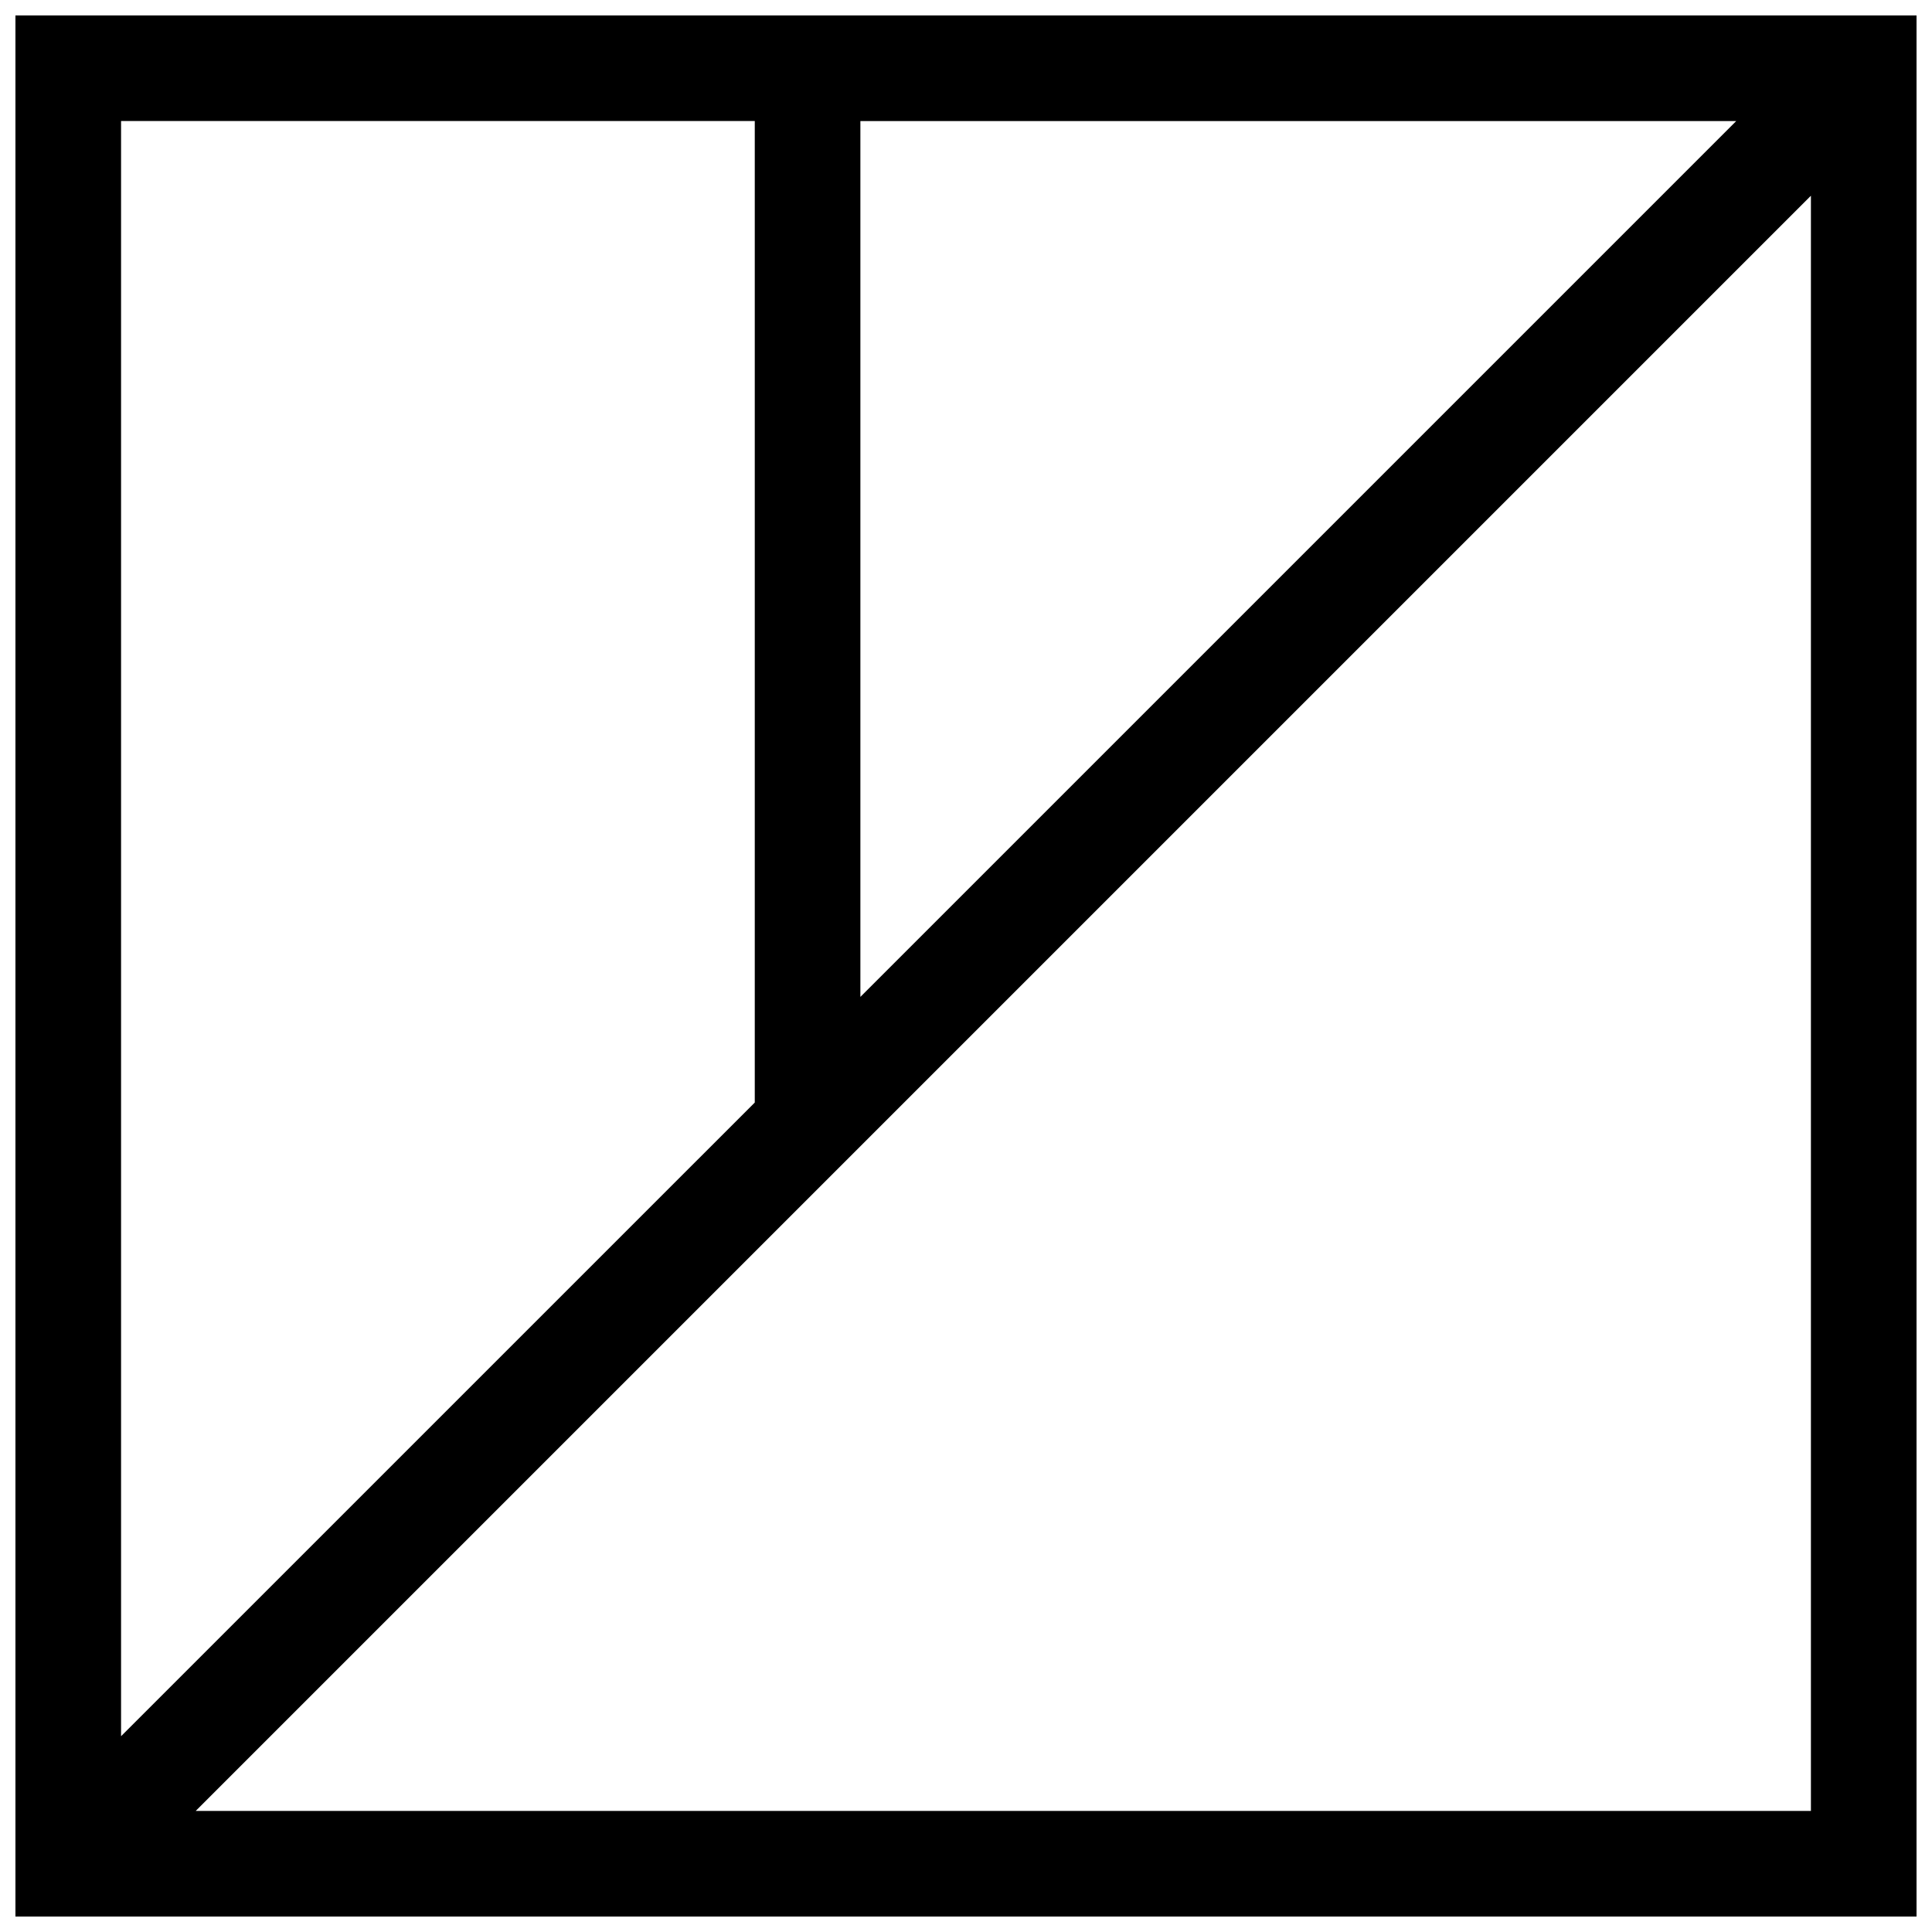<?xml version="1.0" encoding="UTF-8"?>
<!-- Uploaded to: SVG Repo, www.svgrepo.com, Generator: SVG Repo Mixer Tools -->
<svg width="800px" height="800px" version="1.1" viewBox="144 144 512 512" xmlns="http://www.w3.org/2000/svg">
 <defs>
  <clipPath id="a">
   <path d="m148.09 148.09h503.81v503.81h-503.81z"/>
  </clipPath>
 </defs>
 <g clip-path="url(#a)">
  <path d="m651.9 651.9h-503.81v-503.81h503.81zm-279.89-243.71 232.11-232.11h-232.11zm-27.988 27.992v-260.11h-167.94v428.04zm279.89-240.31-428.04 428.04h428.04z" fill-rule="evenodd"/>
 </g>
</svg>